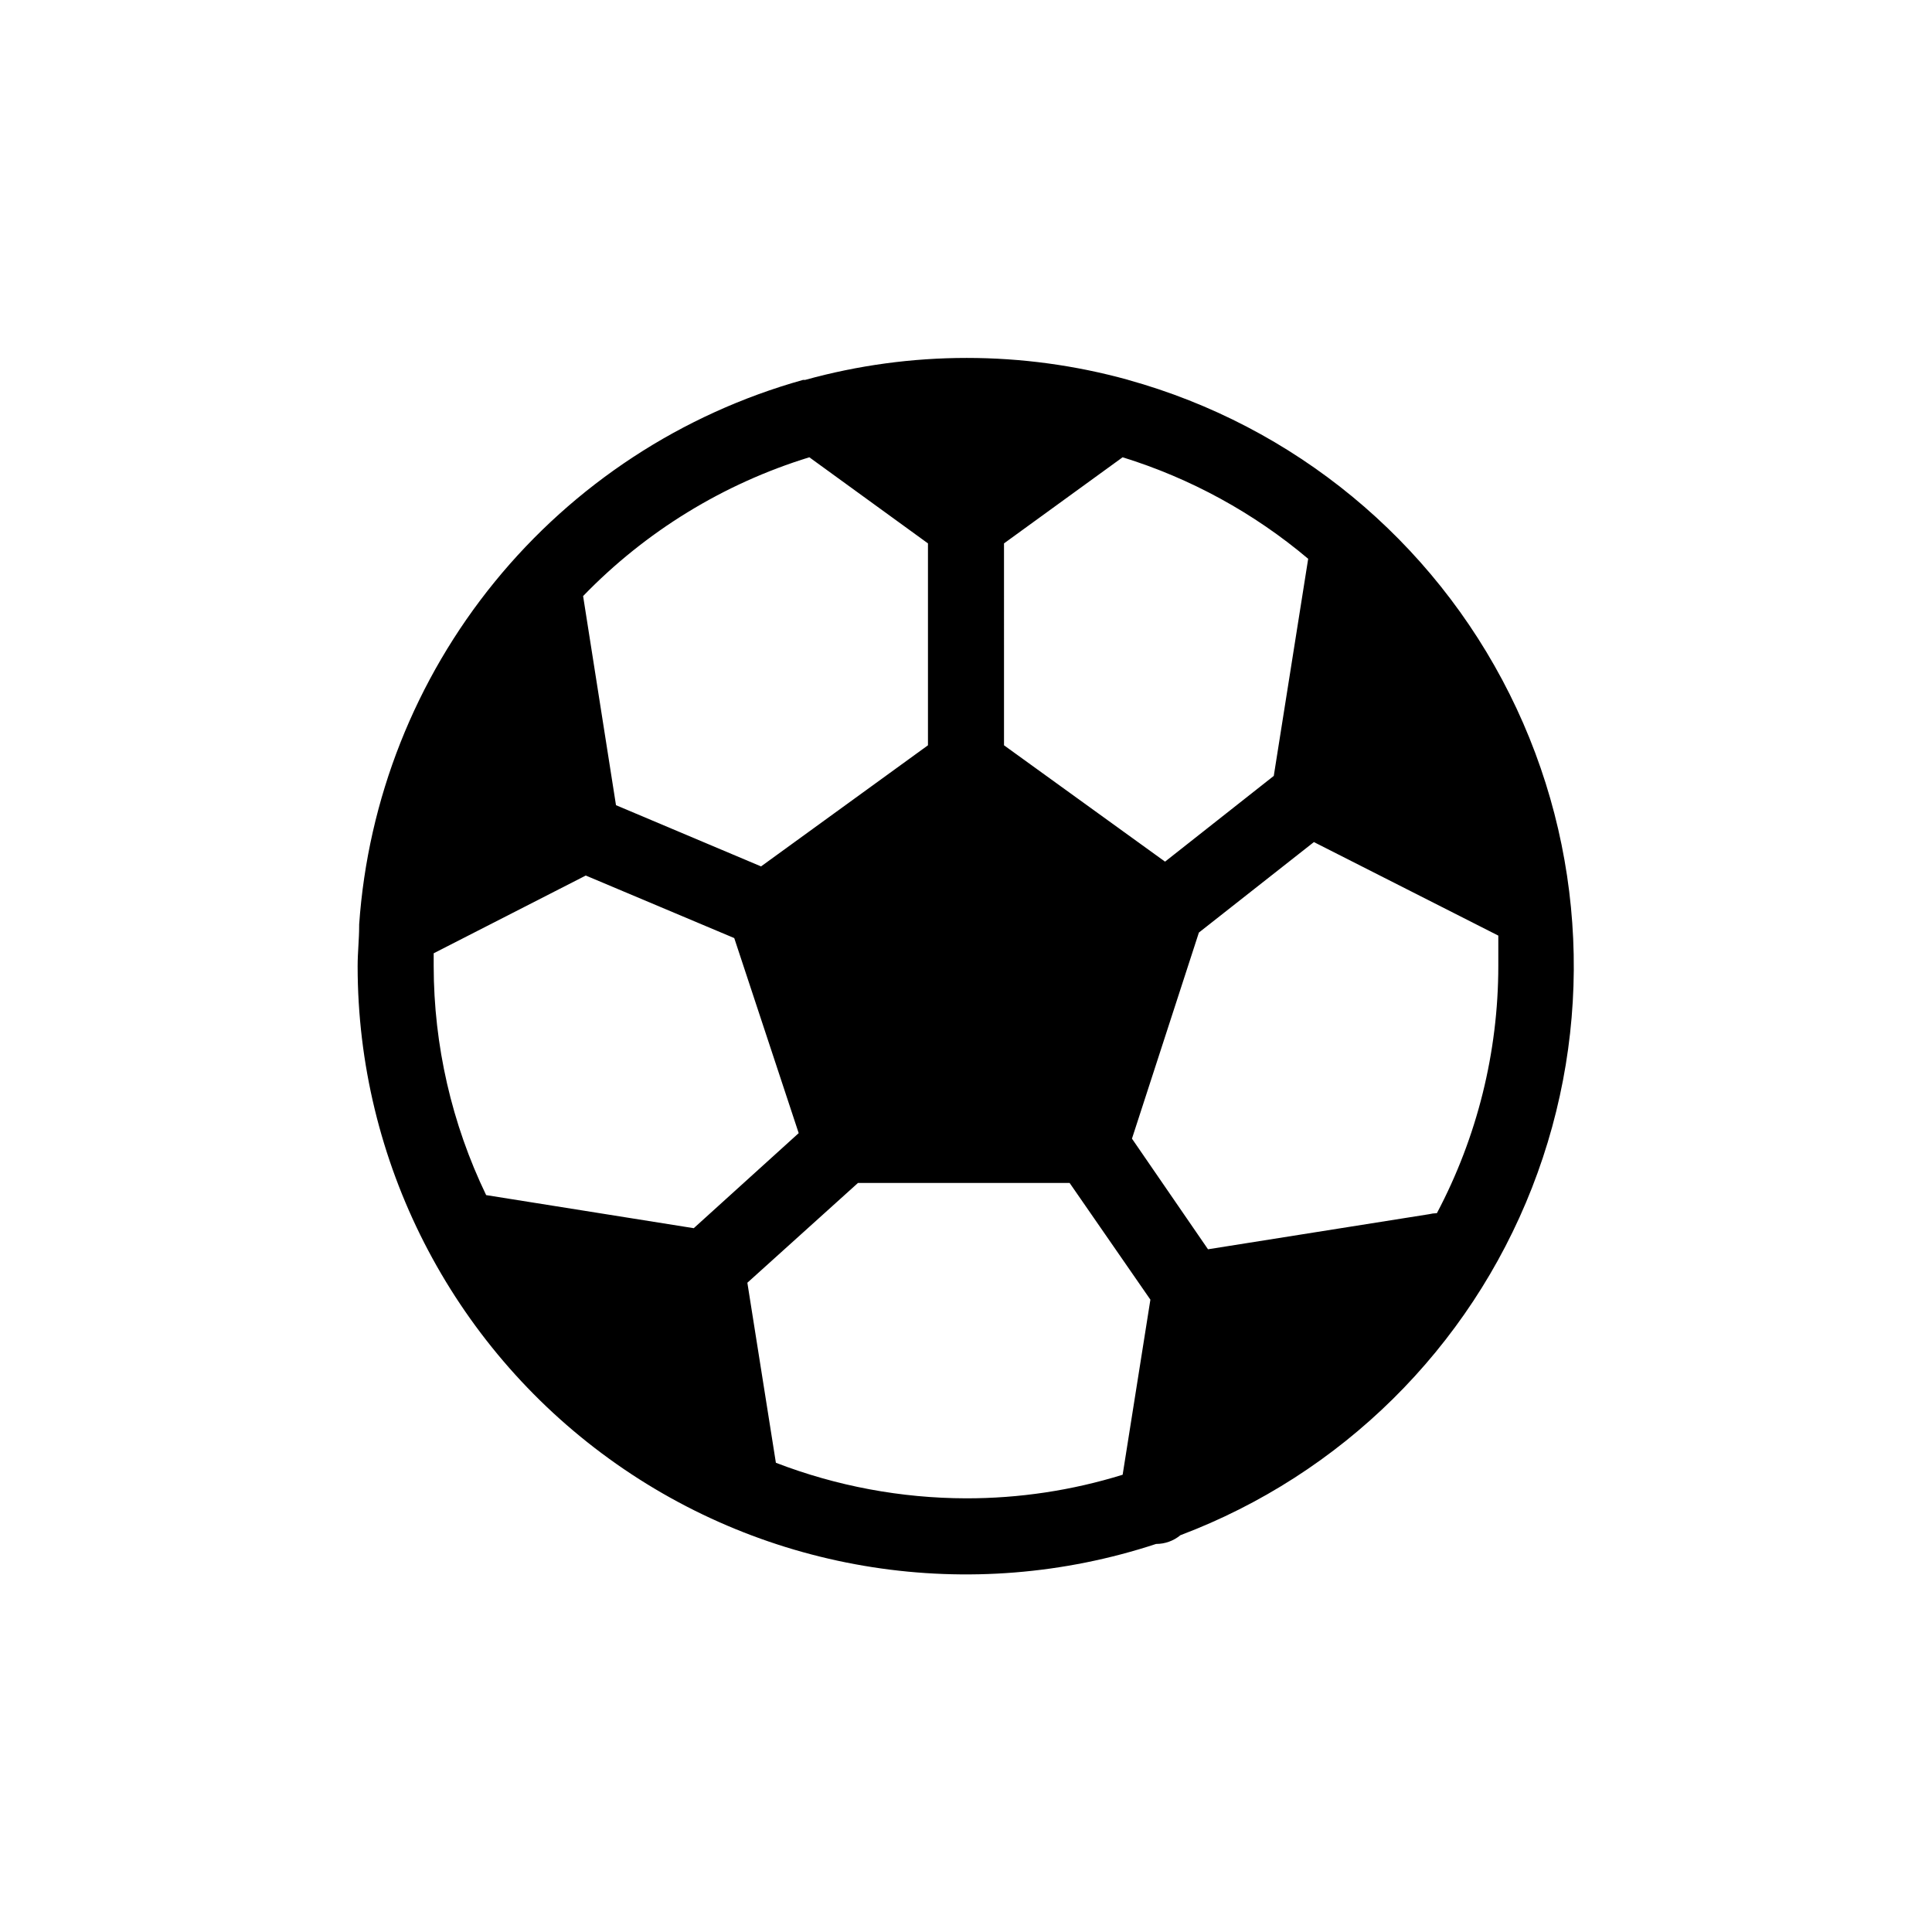 <?xml version="1.0" encoding="UTF-8"?>
<!-- Uploaded to: SVG Repo, www.svgrepo.com, Generator: SVG Repo Mixer Tools -->
<svg fill="#000000" width="800px" height="800px" version="1.1" viewBox="144 144 512 512" xmlns="http://www.w3.org/2000/svg">
 <path d="m443.02 244.68c-28.02-7.766-57.625-7.766-85.648 0h-0.555c-32.105 8.977-60.648 27.668-81.711 53.512s-33.613 57.57-35.926 90.828v0.402c0 3.527-0.402 7.004-0.402 10.578v0.004c-0.008 51.711 24.797 100.29 66.688 130.61 41.895 30.324 95.789 38.707 144.91 22.547 2.356 0.004 4.637-0.816 6.449-2.316 42.68-16.121 76.531-49.574 93.16-92.059 16.629-42.488 14.477-90.027-5.922-130.84-20.398-40.809-57.129-71.066-101.09-83.266zm-32.949 43.324 31.438-22.824v0.004c18.027 5.586 34.746 14.734 49.172 26.902l-9.117 57.535-28.816 22.723-42.676-30.832zm-51.59-22.82 31.438 22.82v53.508l-44.234 32.094-38.441-16.223-8.715-55.418v-0.004c16.559-17.125 37.184-29.777 59.953-36.777zm-85.648 195.53c-9.125-18.938-13.879-39.688-13.902-60.707v-3.375l40.305-20.605 39.348 16.574 17.078 51.691-27.809 25.191zm168.68 74.109c-13.441 4.168-27.438 6.273-41.512 6.25-17.23-0.039-34.305-3.231-50.383-9.422l-7.559-47.711 29.32-26.449h56.078l21.41 30.934zm81.062-69.023-58.441 9.273-20.152-29.32 17.734-54.613 30.48-23.98 48.871 24.785v8.062c-0.012 22.828-5.598 45.312-16.273 65.492-0.75 0.027-1.492 0.129-2.219 0.305z"/>
</svg>